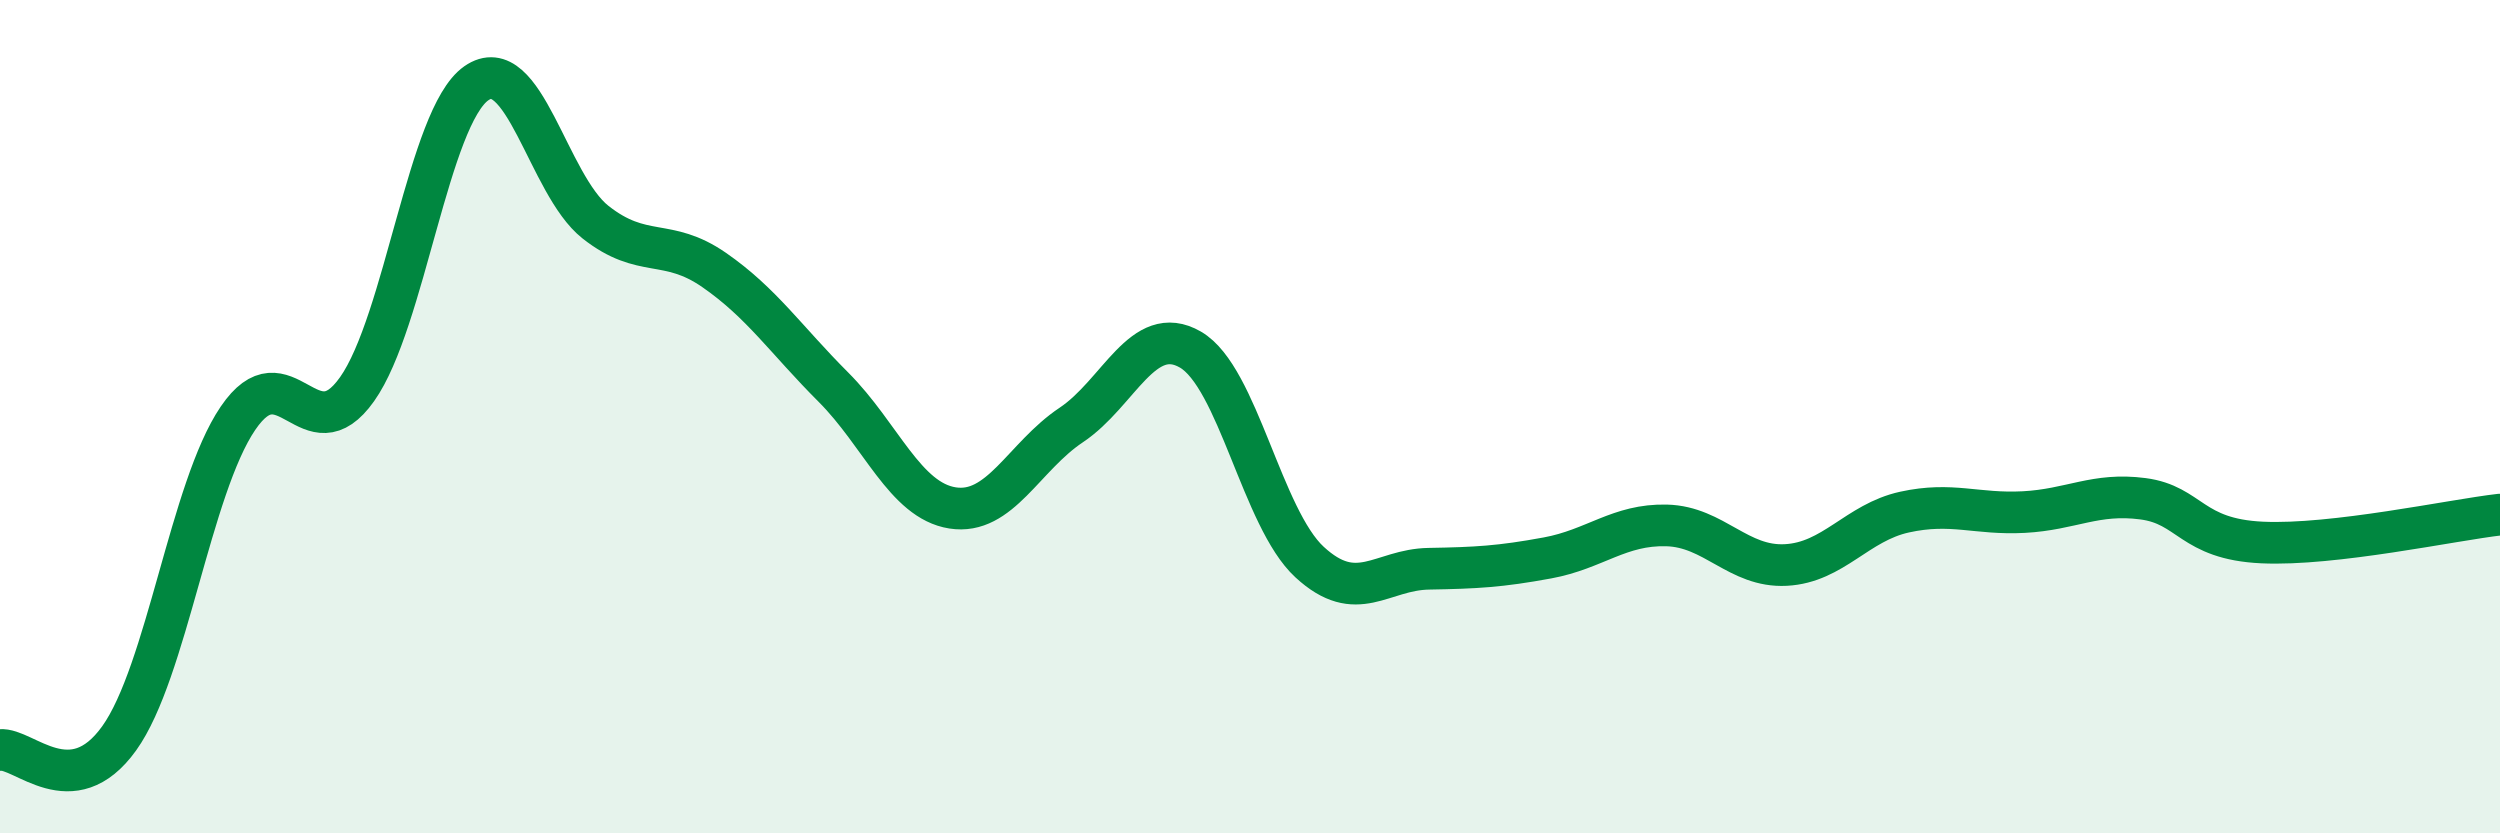 
    <svg width="60" height="20" viewBox="0 0 60 20" xmlns="http://www.w3.org/2000/svg">
      <path
        d="M 0,18 C 0.57,17.94 1.72,19.31 2.86,17.72 C 4,16.13 4.57,11.72 5.71,10.04 C 6.85,8.36 7.43,10.95 8.57,9.34 C 9.71,7.73 10.29,2.8 11.43,2 C 12.57,1.2 13.15,4.43 14.29,5.33 C 15.43,6.23 16,5.69 17.14,6.48 C 18.28,7.27 18.86,8.15 20,9.29 C 21.14,10.43 21.72,12.01 22.86,12.19 C 24,12.37 24.57,10.96 25.71,10.2 C 26.85,9.44 27.43,7.73 28.57,8.39 C 29.71,9.05 30.29,12.44 31.43,13.49 C 32.57,14.54 33.15,13.67 34.29,13.65 C 35.43,13.63 36,13.6 37.14,13.39 C 38.28,13.18 38.86,12.58 40,12.61 C 41.14,12.64 41.72,13.62 42.86,13.56 C 44,13.5 44.57,12.54 45.71,12.29 C 46.85,12.04 47.43,12.35 48.57,12.29 C 49.71,12.23 50.29,11.82 51.43,11.97 C 52.57,12.12 52.58,12.94 54.29,13.02 C 56,13.1 58.86,12.48 60,12.35L60 20L0 20Z"
        fill="#008740"
        opacity="0.1"
        stroke-linecap="round"
        stroke-linejoin="round"
      />
      <path
        d="M 0,18 C 0.57,17.94 1.72,19.31 2.86,17.72 C 4,16.13 4.57,11.72 5.71,10.04 C 6.85,8.36 7.43,10.95 8.57,9.34 C 9.71,7.73 10.29,2.8 11.43,2 C 12.57,1.2 13.15,4.43 14.29,5.33 C 15.43,6.23 16,5.69 17.14,6.48 C 18.28,7.27 18.86,8.15 20,9.29 C 21.14,10.43 21.72,12.01 22.86,12.19 C 24,12.37 24.57,10.96 25.71,10.2 C 26.85,9.44 27.43,7.73 28.57,8.39 C 29.71,9.05 30.29,12.44 31.43,13.49 C 32.57,14.54 33.15,13.67 34.29,13.65 C 35.43,13.63 36,13.6 37.14,13.39 C 38.28,13.18 38.86,12.58 40,12.61 C 41.14,12.64 41.72,13.62 42.86,13.56 C 44,13.5 44.57,12.54 45.71,12.29 C 46.85,12.04 47.43,12.35 48.57,12.29 C 49.71,12.23 50.29,11.82 51.43,11.97 C 52.57,12.12 52.58,12.94 54.29,13.02 C 56,13.1 58.86,12.48 60,12.35"
        stroke="#008740"
        stroke-width="1"
        fill="none"
        stroke-linecap="round"
        stroke-linejoin="round"
      />
    </svg>
  